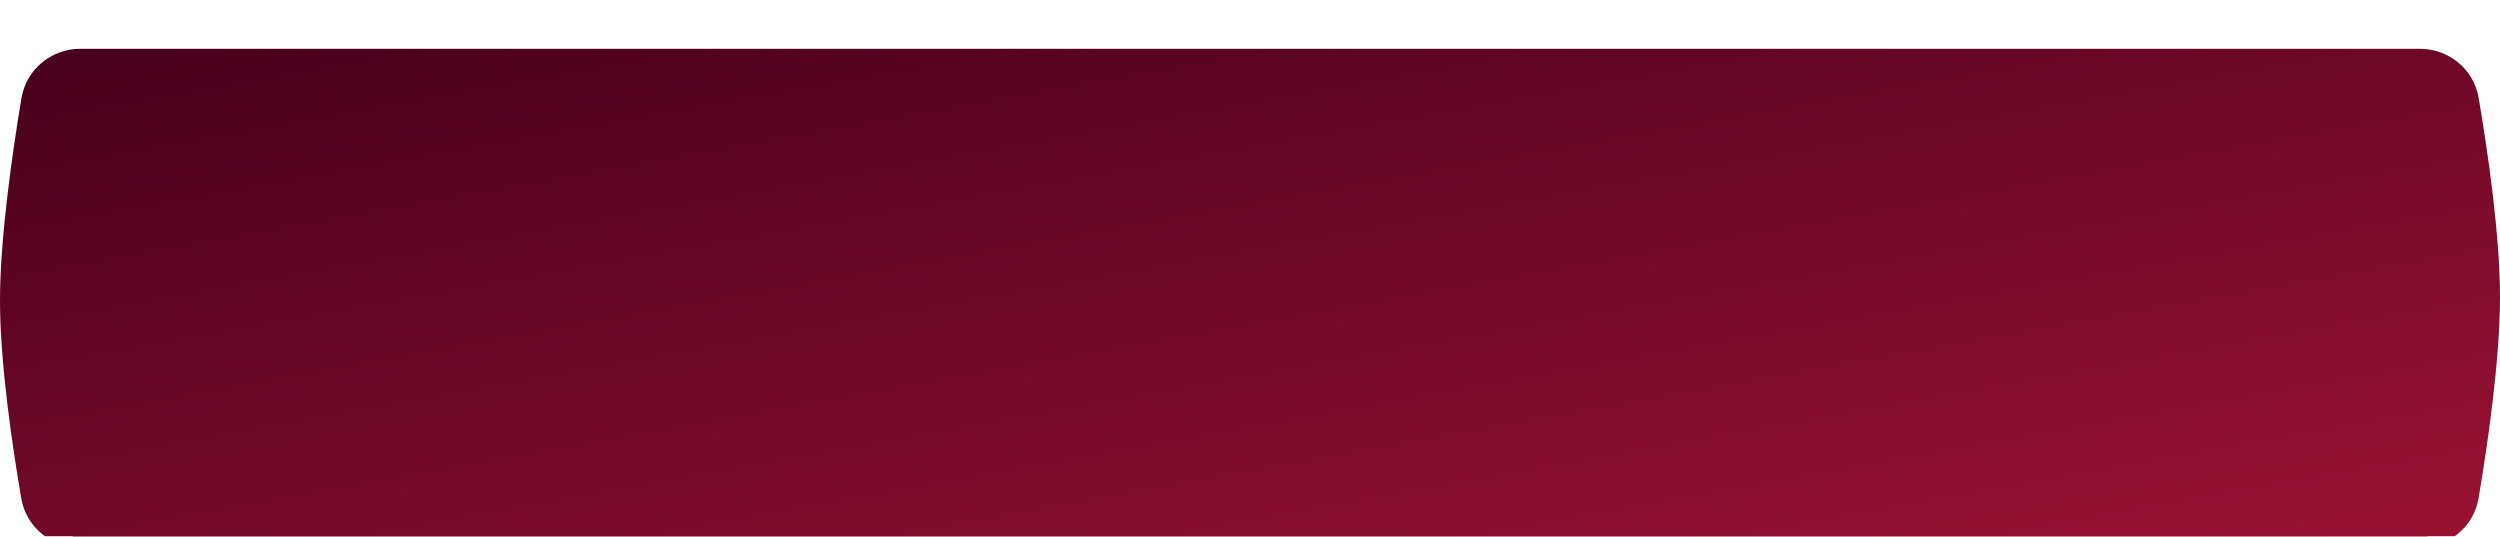 <?xml version="1.0" encoding="UTF-8"?> <svg xmlns="http://www.w3.org/2000/svg" width="410" height="88" viewBox="0 0 410 88" fill="none"> <g filter="url(#filter0_i_76_73)"> <path d="M9.939 15.995C9.939 10.473 14.416 6 19.939 6H390.061C395.583 6 400.061 10.473 400.061 15.995C400.061 24.831 400.061 37.774 400.061 47.411C400.061 56.938 400.061 69.41 400.061 78.002C400.061 83.525 395.583 88 390.061 88H19.939C14.416 88 9.939 83.525 9.939 78.002C9.939 69.41 9.939 56.938 9.939 47.411C9.939 37.774 9.939 24.831 9.939 15.995Z" fill="url(#paint0_linear_76_73)"></path> </g> <g filter="url(#filter1_i_76_73)"> <g filter="url(#filter2_i_76_73)"> <path d="M3.522 8.085C4.31 3.373 8.415 0 13.193 0H396.842C401.604 0 405.7 3.351 406.499 8.046C407.964 16.66 410 30.475 410 40.747C410 51.044 407.954 65.016 406.488 73.709C405.695 78.413 401.594 81.775 396.824 81.775H13.14C8.386 81.775 4.295 78.435 3.491 73.749C2.026 65.21 0 51.545 0 41.297C0 30.977 2.055 16.854 3.522 8.085Z" fill="url(#paint1_linear_76_73)"></path> </g> </g> <defs> <filter id="filter0_i_76_73" x="9.939" y="6" width="390.121" height="86" filterUnits="userSpaceOnUse" color-interpolation-filters="sRGB"> <feFlood flood-opacity="0" result="BackgroundImageFix"></feFlood> <feBlend mode="normal" in="SourceGraphic" in2="BackgroundImageFix" result="shape"></feBlend> <feColorMatrix in="SourceAlpha" type="matrix" values="0 0 0 0 0 0 0 0 0 0 0 0 0 0 0 0 0 0 127 0" result="hardAlpha"></feColorMatrix> <feOffset dy="4"></feOffset> <feGaussianBlur stdDeviation="10"></feGaussianBlur> <feComposite in2="hardAlpha" operator="arithmetic" k2="-1" k3="1"></feComposite> <feColorMatrix type="matrix" values="0 0 0 0 1 0 0 0 0 1 0 0 0 0 1 0 0 0 0.4 0"></feColorMatrix> <feBlend mode="normal" in2="shape" result="effect1_innerShadow_76_73"></feBlend> </filter> <filter id="filter1_i_76_73" x="0" y="0" width="410" height="85.775" filterUnits="userSpaceOnUse" color-interpolation-filters="sRGB"> <feFlood flood-opacity="0" result="BackgroundImageFix"></feFlood> <feBlend mode="normal" in="SourceGraphic" in2="BackgroundImageFix" result="shape"></feBlend> <feColorMatrix in="SourceAlpha" type="matrix" values="0 0 0 0 0 0 0 0 0 0 0 0 0 0 0 0 0 0 127 0" result="hardAlpha"></feColorMatrix> <feOffset dy="4"></feOffset> <feGaussianBlur stdDeviation="10"></feGaussianBlur> <feComposite in2="hardAlpha" operator="arithmetic" k2="-1" k3="1"></feComposite> <feColorMatrix type="matrix" values="0 0 0 0 1 0 0 0 0 1 0 0 0 0 1 0 0 0 0.4 0"></feColorMatrix> <feBlend mode="normal" in2="shape" result="effect1_innerShadow_76_73"></feBlend> </filter> <filter id="filter2_i_76_73" x="0" y="0" width="410" height="85.775" filterUnits="userSpaceOnUse" color-interpolation-filters="sRGB"> <feFlood flood-opacity="0" result="BackgroundImageFix"></feFlood> <feBlend mode="normal" in="SourceGraphic" in2="BackgroundImageFix" result="shape"></feBlend> <feColorMatrix in="SourceAlpha" type="matrix" values="0 0 0 0 0 0 0 0 0 0 0 0 0 0 0 0 0 0 127 0" result="hardAlpha"></feColorMatrix> <feOffset dy="4"></feOffset> <feGaussianBlur stdDeviation="10"></feGaussianBlur> <feComposite in2="hardAlpha" operator="arithmetic" k2="-1" k3="1"></feComposite> <feColorMatrix type="matrix" values="0 0 0 0 1 0 0 0 0 1 0 0 0 0 1 0 0 0 0.4 0"></feColorMatrix> <feBlend mode="normal" in2="shape" result="effect1_innerShadow_76_73"></feBlend> </filter> <linearGradient id="paint0_linear_76_73" x1="-3.541" y1="16.4" x2="353.093" y2="168.073" gradientUnits="userSpaceOnUse"> <stop stop-color="#47001C"></stop> <stop offset="1" stop-color="#971132"></stop> </linearGradient> <linearGradient id="paint1_linear_76_73" x1="369" y1="81.775" x2="343.26" y2="-61.618" gradientUnits="userSpaceOnUse"> <stop stop-color="#971132"></stop> <stop offset="1" stop-color="#47001C"></stop> </linearGradient> </defs> </svg> 